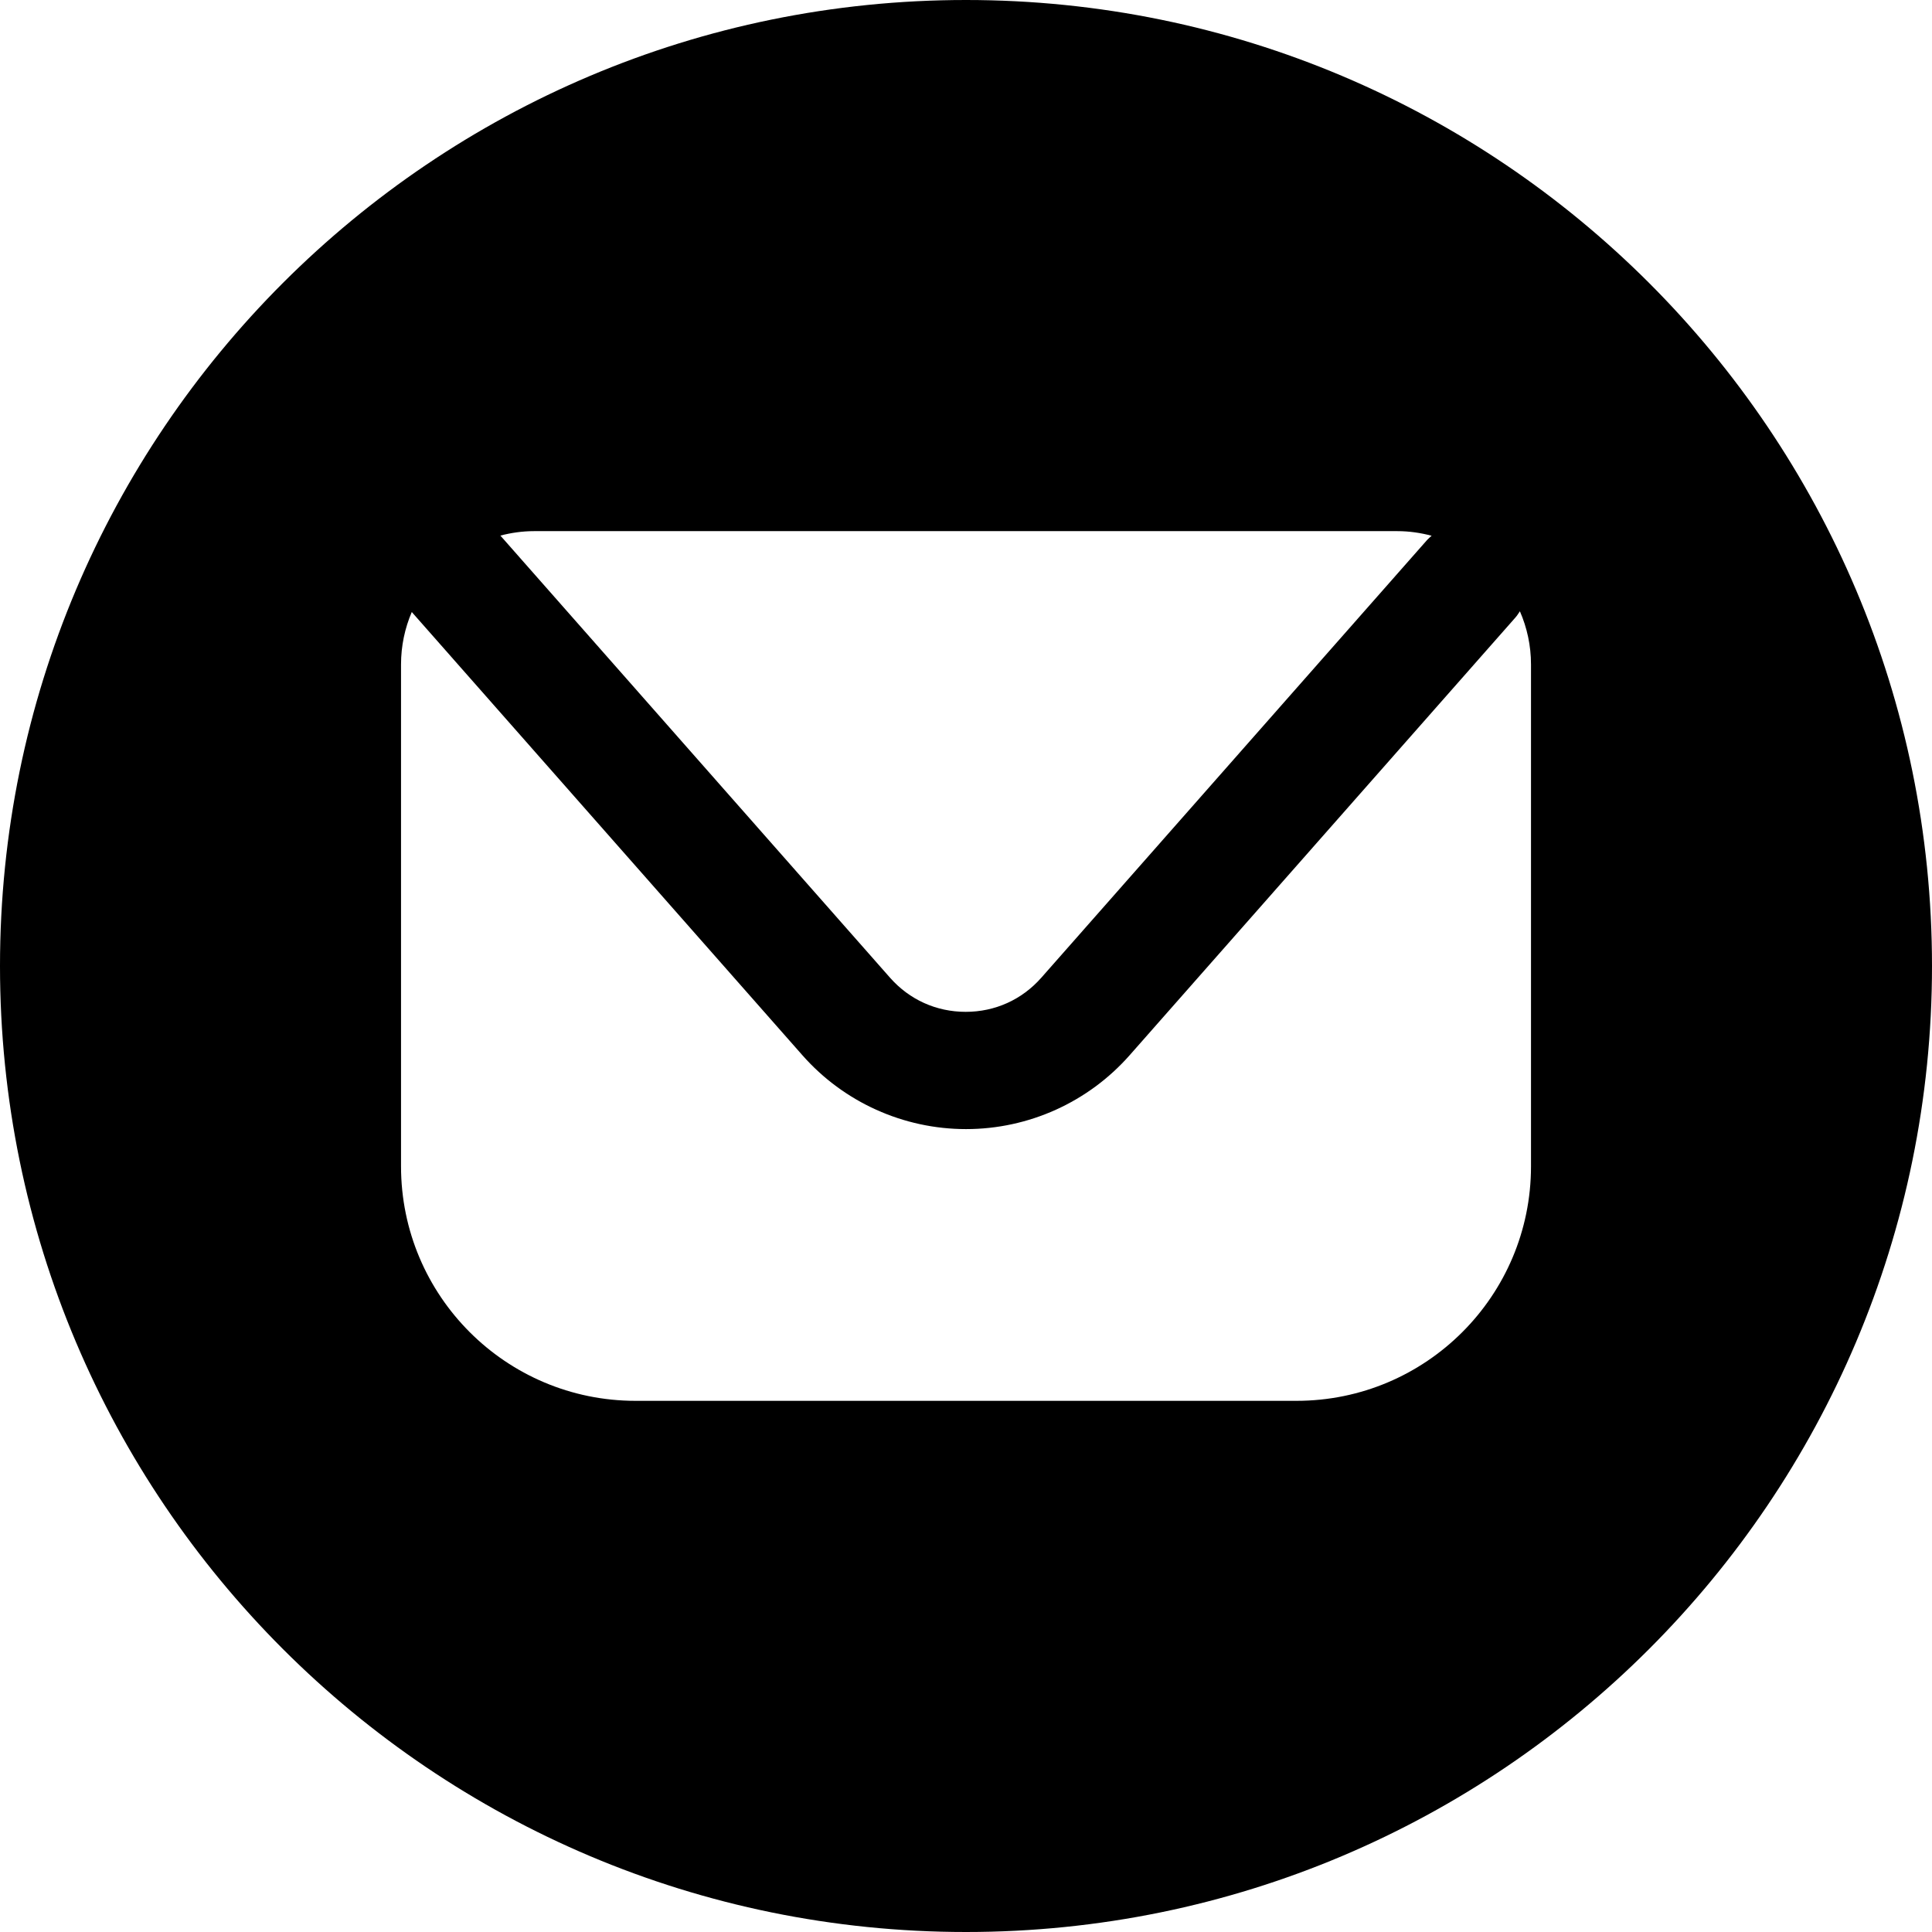 <?xml version="1.0" encoding="UTF-8"?>
<svg id="Layer_1" xmlns="http://www.w3.org/2000/svg" version="1.1" viewBox="0 0 300 300">
  <!-- Generator: Adobe Illustrator 29.4.0, SVG Export Plug-In . SVG Version: 2.1.0 Build 152)  -->
  <path d="M150,0C67.158,0,0,67.158,0,150s67.158,150,150,150,150-67.157,150-150S232.843,0,150,0ZM82.927,82.475h134.048c1.847,0,3.627.264,5.33.717-.232.214-.479.401-.693.641l-59.912,67.979c-3.016,3.421-7.188,5.306-11.749,5.306s-8.736-1.884-11.753-5.306l-60.5-68.646c1.674-.436,3.419-.691,5.228-.691h0ZM237.733,181.103c0,20.113-16.305,36.417-36.418,36.417h-102.625c-20.114,0-36.419-16.304-36.419-36.417v-77.922c0-2.893.597-5.645,1.67-8.146l60.65,68.816c6.428,7.293,15.69,11.475,25.414,11.475s18.981-4.183,25.408-11.475l59.912-67.977c.264-.3.466-.631.684-.954,1.103,2.531,1.723,5.321,1.723,8.26v77.922h0Z"/>
</svg>